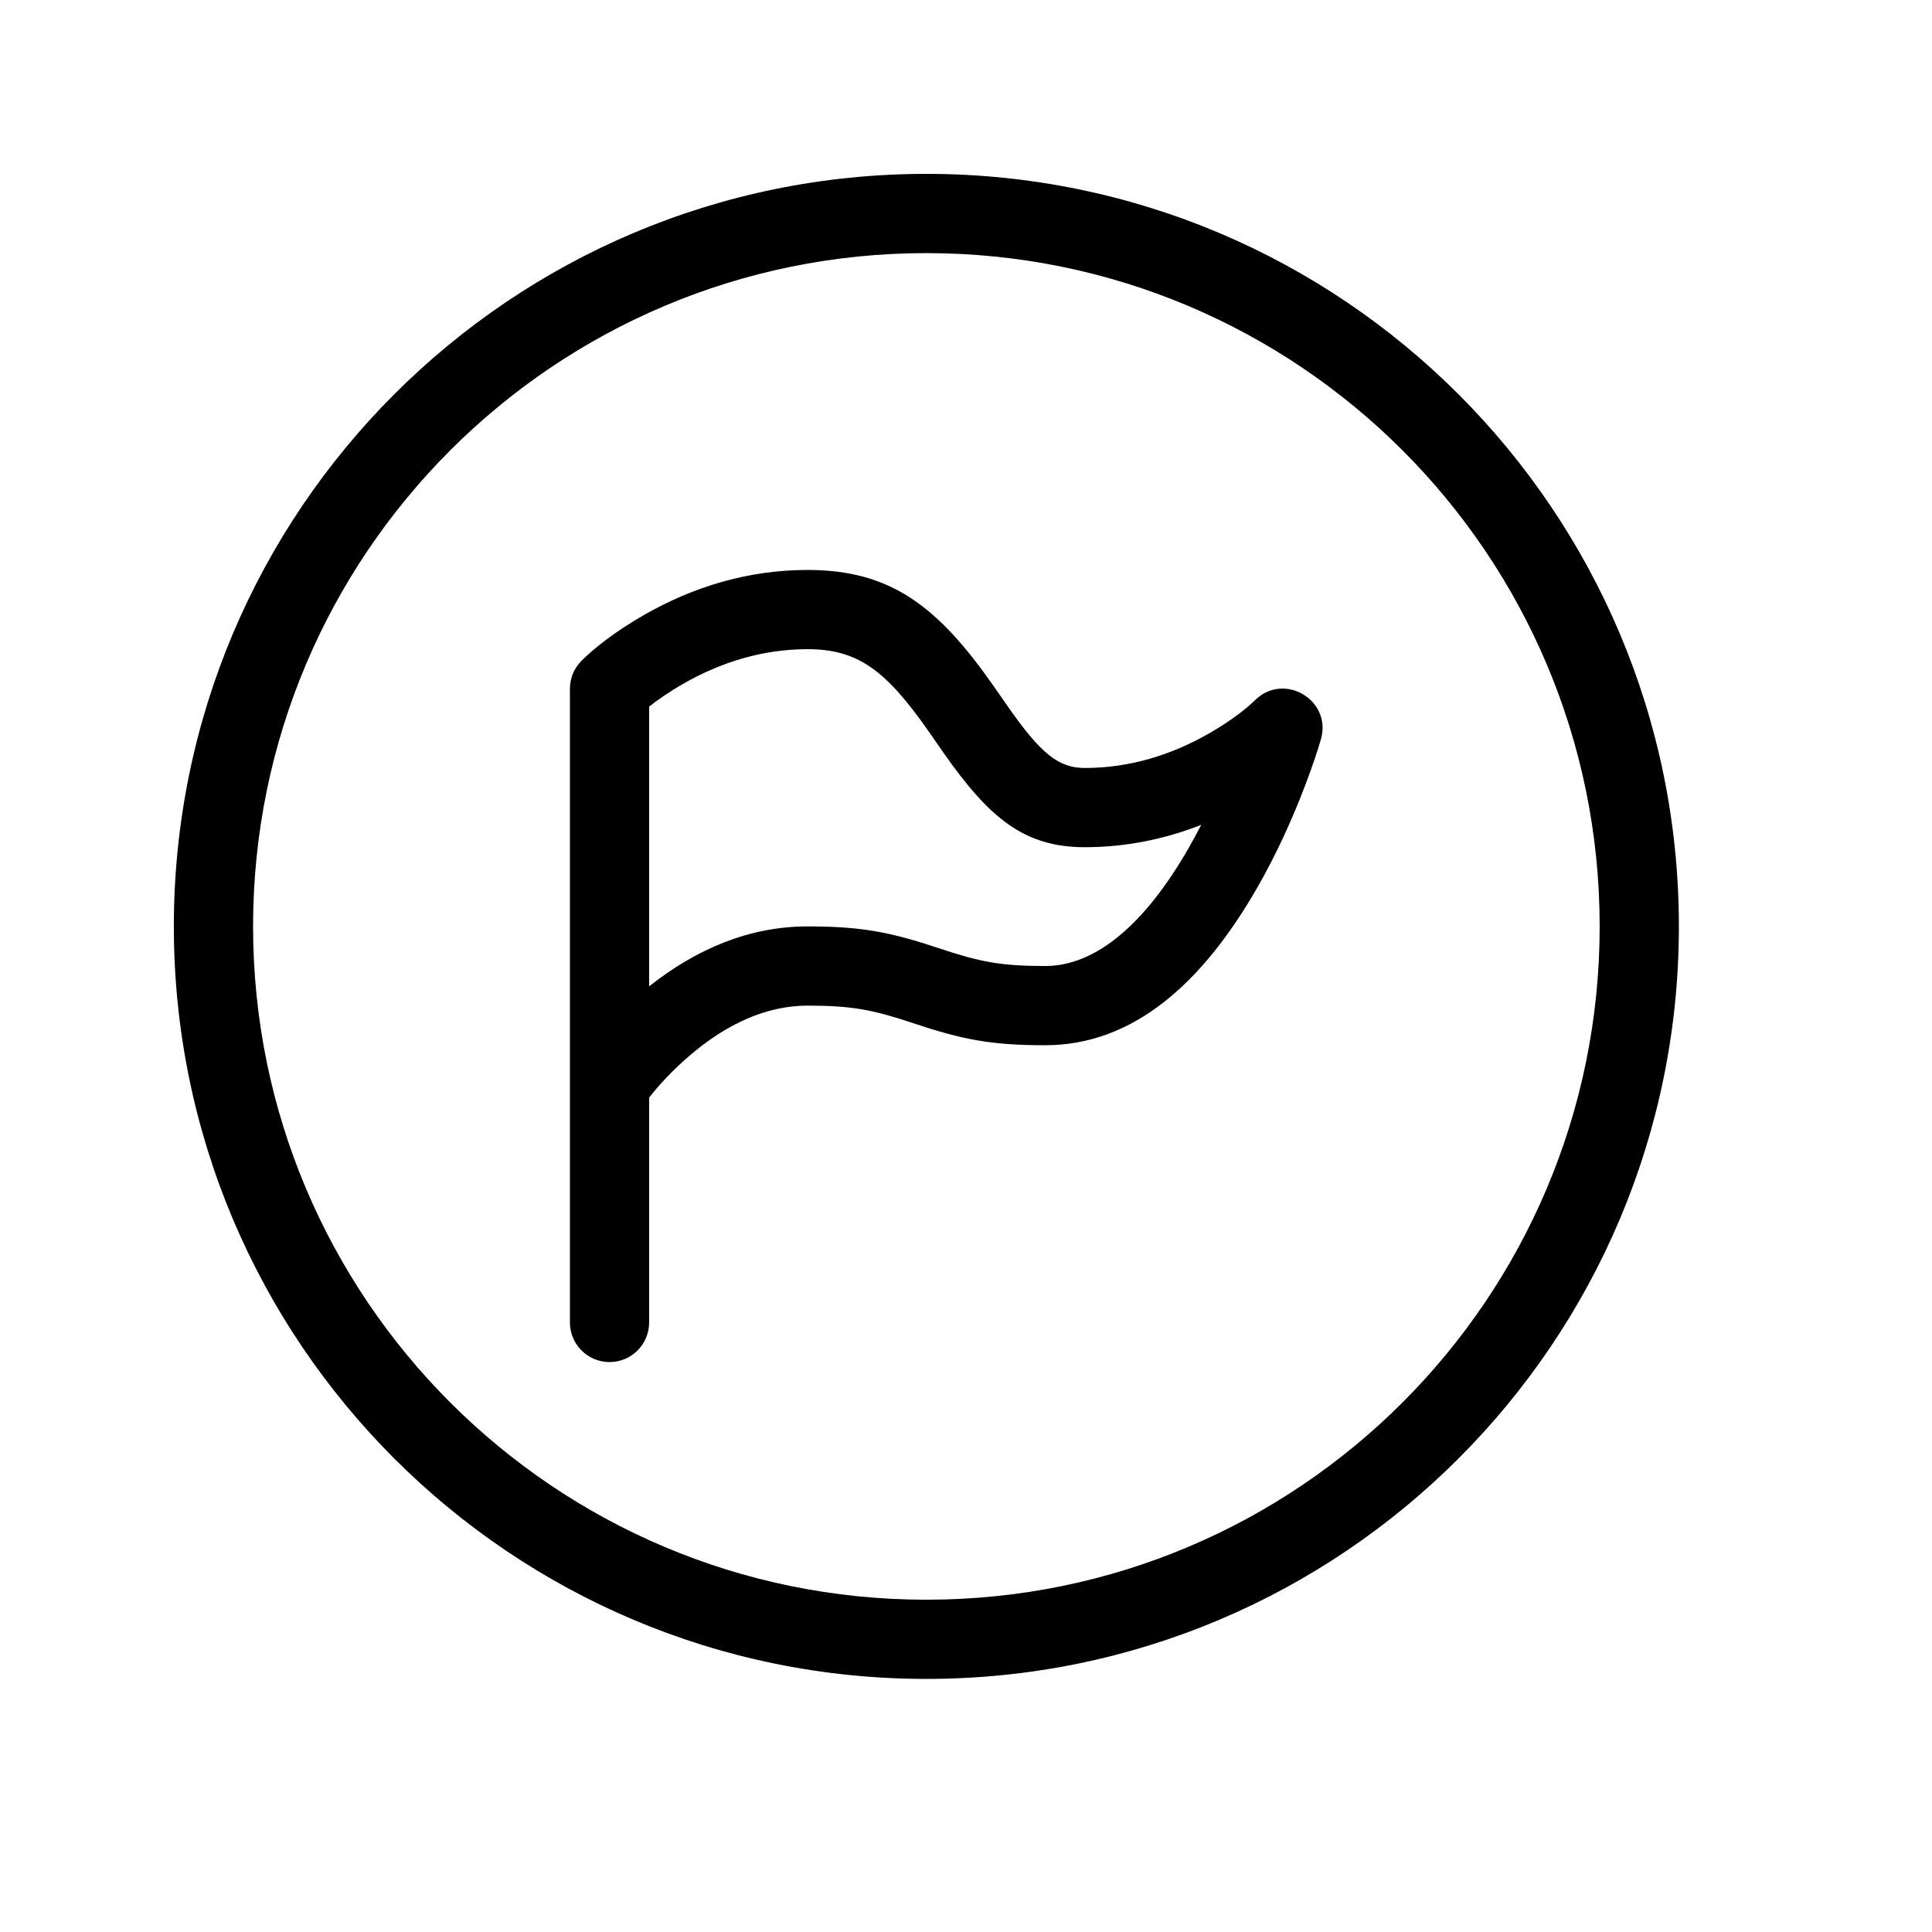<?xml version="1.0" encoding="UTF-8"?>
<!-- Uploaded to: ICON Repo, www.svgrepo.com, Generator: ICON Repo Mixer Tools -->
<svg fill="#000000" width="800px" height="800px" version="1.1" viewBox="144 144 512 512" xmlns="http://www.w3.org/2000/svg">
 <path d="m298.11 319.11c3.238-3.238 8.867-7.746 16.645-12.188 12.965-7.41 27.496-11.879 43.258-11.879 22.008 0 34.488 9.598 49.27 30.715 0.684 0.977 3.266 4.707 3.883 5.586 8.605 12.293 13.301 16.18 20.32 16.18 11.789 0 22.844-3.402 32.84-9.113 6-3.43 10.207-6.797 12.219-8.805 7.656-7.66 20.488-0.109 17.512 10.305-0.734 2.566-2.137 6.867-4.219 12.332-3.461 9.086-7.617 18.176-12.504 26.727-14.797 25.898-33.23 42.027-56.344 42.027-14.402 0-22.02-1.523-34.809-5.789-10.824-3.609-16.332-4.707-28.168-4.707-10.93 0-21.48 4.867-31.219 13.215-4.703 4.031-8.363 8.062-10.766 11.164v59.586c0 5.797-4.699 10.496-10.496 10.496s-10.496-4.699-10.496-10.496v-167.93c0-2.898 1.176-5.523 3.074-7.422zm17.918 12.152v74.129c12.508-9.91 26.562-15.883 41.984-15.883 14.398 0 22.016 1.523 34.805 5.785 10.828 3.609 16.332 4.711 28.172 4.711 13.621 0 26.676-11.426 38.117-31.449 1.113-1.949 2.188-3.938 3.223-5.957-9.617 3.773-19.938 5.918-30.844 5.918-16.031 0-25.281-7.648-37.52-25.133-0.652-0.938-3.238-4.668-3.883-5.586-11.238-16.055-18.656-21.762-32.07-21.762-11.793 0-22.848 3.402-32.844 9.113-3.801 2.172-6.883 4.32-9.141 6.113zm251.9 58.246c0-98.555-79.875-178.43-178.43-178.43-98.555 0-178.43 79.879-178.43 178.43 0 98.555 79.879 178.43 178.43 178.43 98.555 0 178.43-79.875 178.43-178.43zm20.992 0c0 110.15-89.273 199.42-199.42 199.42-110.15 0-199.43-89.273-199.43-199.42 0-110.15 89.277-199.43 199.43-199.43 110.15 0 199.42 89.277 199.42 199.43z"/>
</svg>